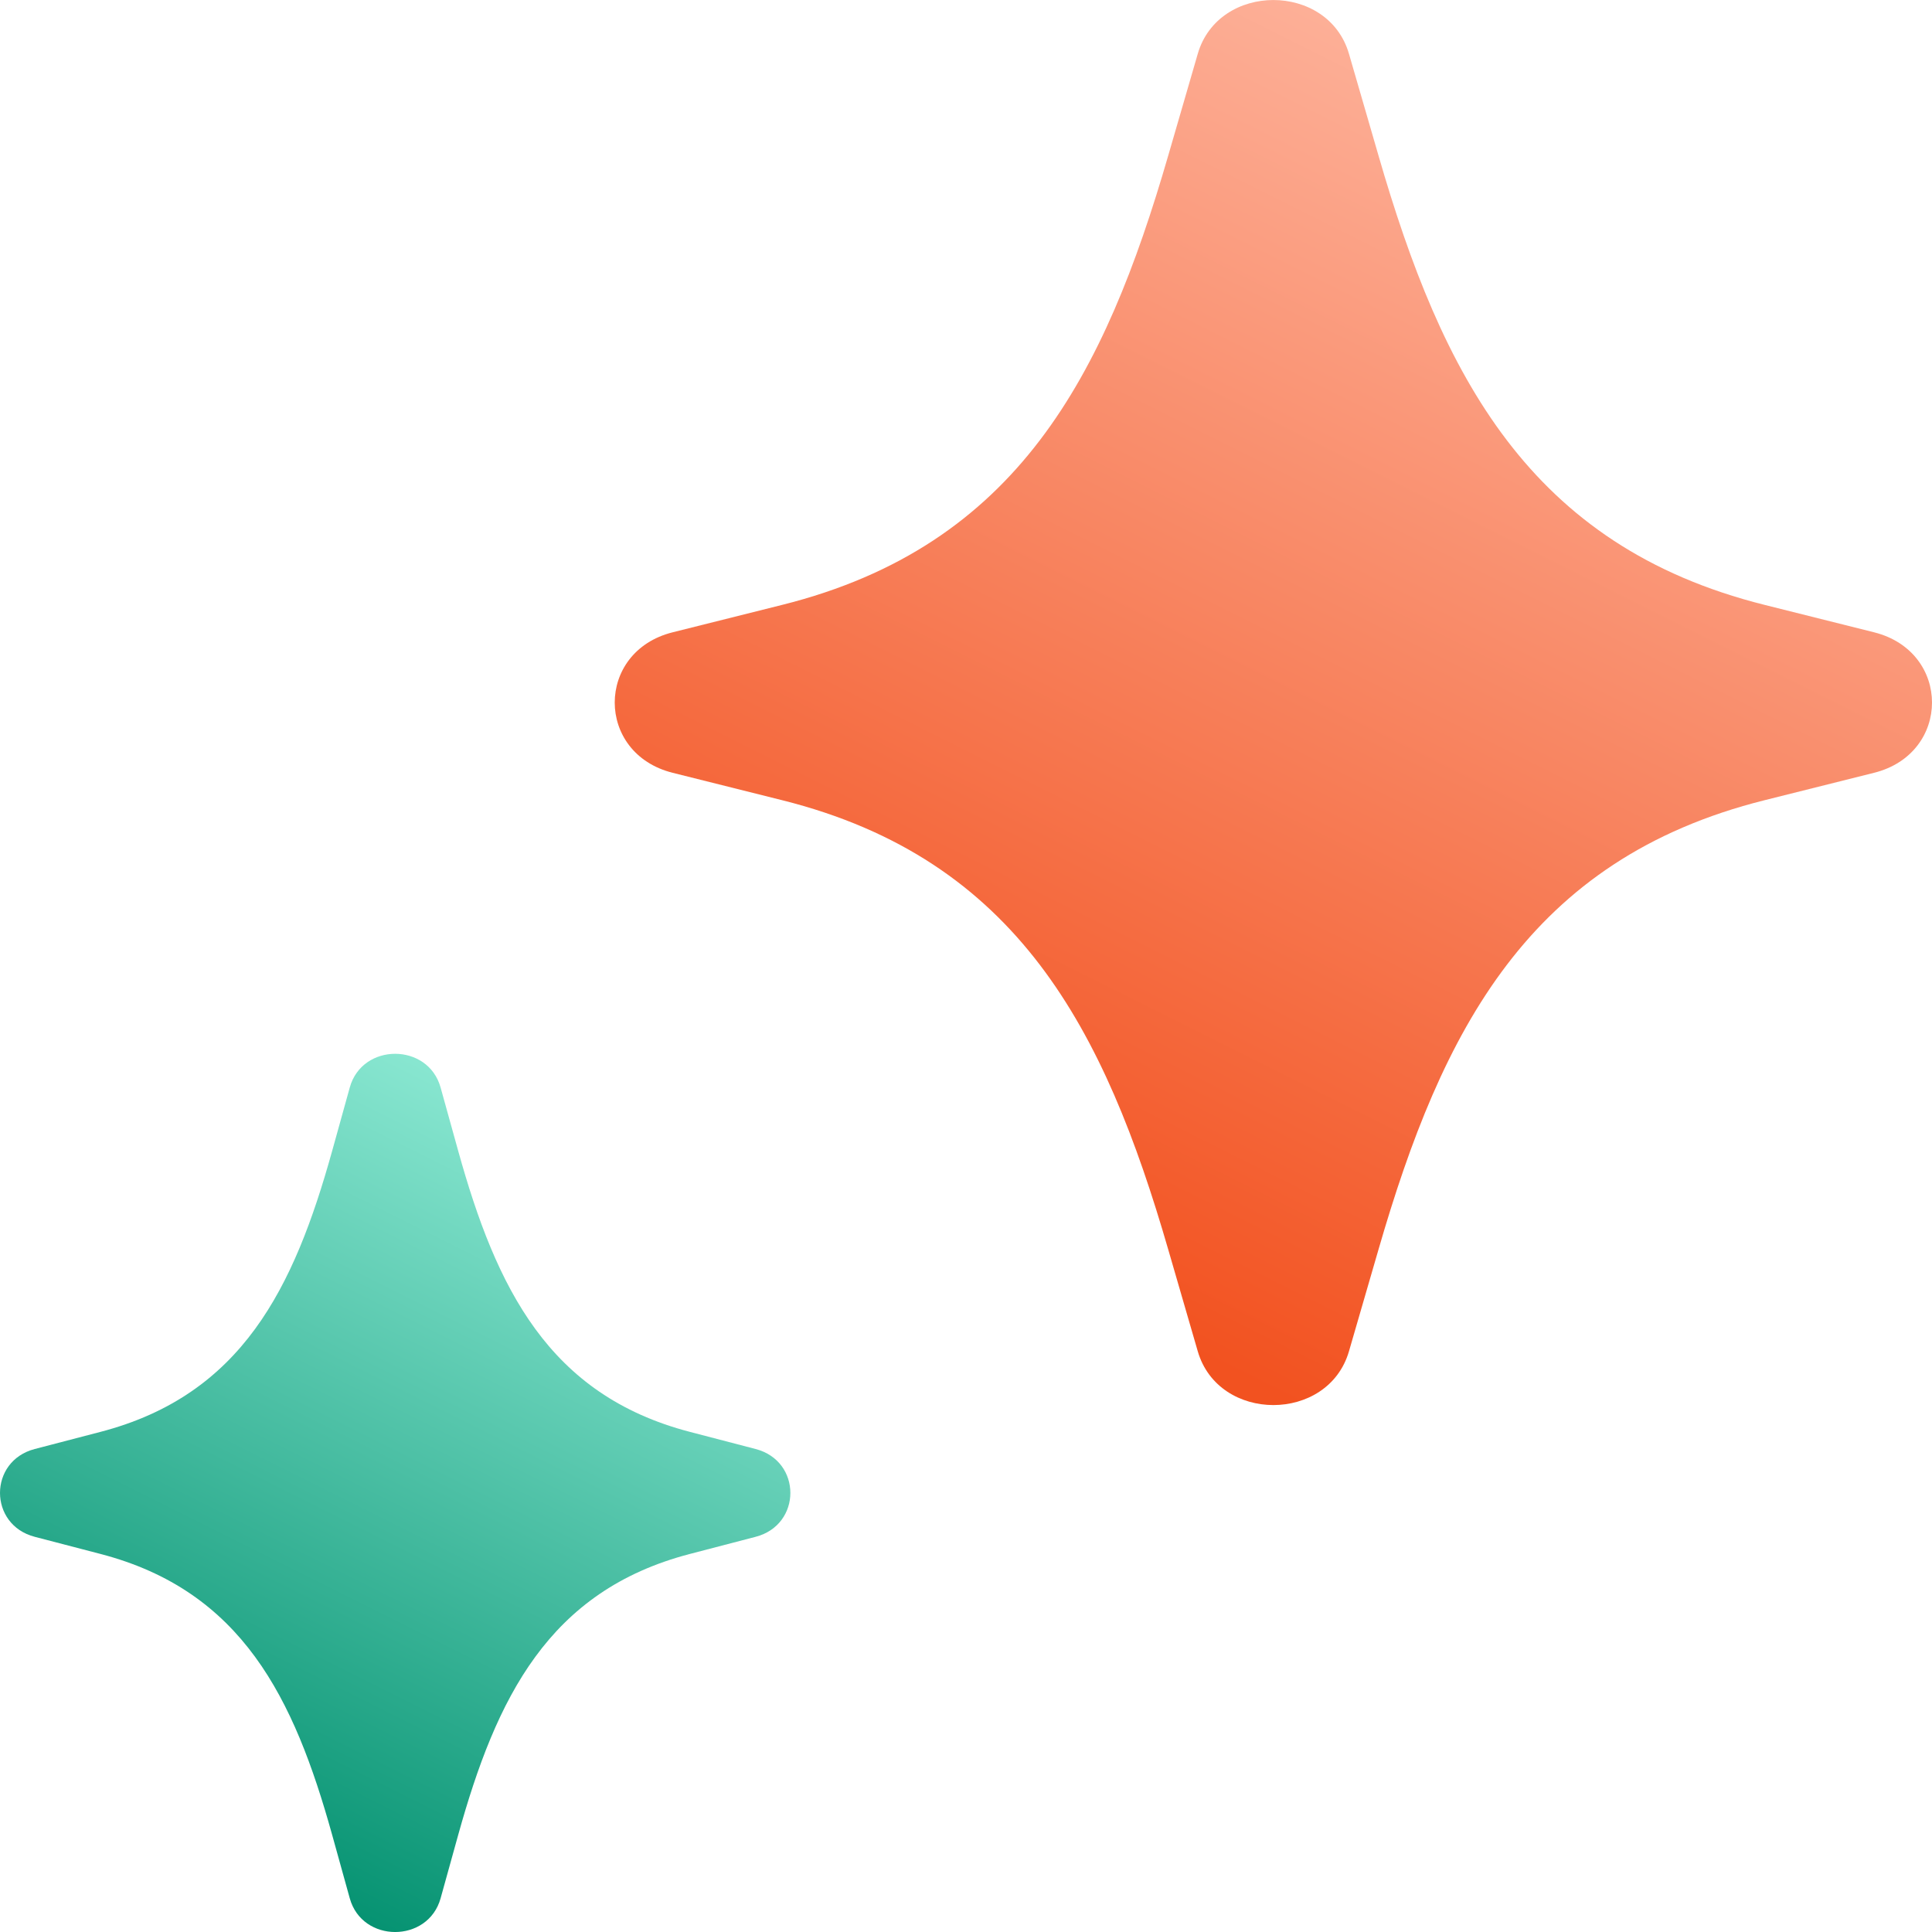 <svg xmlns="http://www.w3.org/2000/svg" width="22" height="22" viewBox="0 0 22 22" fill="none"><path fill-rule="evenodd" clip-rule="evenodd" d="M15.361 0.613C15.124 -0.204 13.876 -0.204 13.639 0.613L13.303 1.771C12.58 4.267 11.592 6.216 8.906 6.888L7.66 7.2C6.78 7.42 6.78 8.58 7.66 8.8L8.906 9.112C11.592 9.784 12.58 11.733 13.303 14.229L13.639 15.387C13.876 16.204 15.124 16.204 15.361 15.387L15.697 14.229C16.419 11.733 17.408 9.784 20.094 9.112L21.34 8.8C22.22 8.58 22.22 7.42 21.34 7.2C20.46 6.98 20.094 6.888 20.094 6.888C17.408 6.216 16.419 4.267 15.697 1.771L15.361 0.613Z" fill="url(#paint0_linear_34_2)"></path><path fill-rule="evenodd" clip-rule="evenodd" d="M5.017 12.383C4.874 11.872 4.125 11.872 3.983 12.383L3.782 13.107C3.348 14.667 2.755 15.885 1.144 16.305L0.396 16.5C-0.132 16.637 -0.132 17.363 0.396 17.5L1.144 17.695C2.755 18.115 3.348 19.333 3.782 20.893L3.983 21.617C4.125 22.128 4.874 22.128 5.017 21.617L5.218 20.893C5.652 19.333 6.245 18.115 7.856 17.695L8.604 17.5C9.132 17.363 9.132 16.637 8.604 16.5C8.076 16.362 7.856 16.305 7.856 16.305C6.245 15.885 5.652 14.667 5.218 13.107L5.017 12.383Z" fill="url(#paint1_linear_34_2)"></path><defs><linearGradient id="paint0_linear_34_2" x1="14.36" y1="15.8" x2="22.04" y2="0.44" gradientUnits="userSpaceOnUse"><stop stop-color="#F25220"></stop><stop offset="1" stop-color="#FFC2AF"></stop></linearGradient><linearGradient id="paint1_linear_34_2" x1="4.28" y1="22.04" x2="9.08" y2="12.44" gradientUnits="userSpaceOnUse"><stop stop-color="#059271"></stop><stop offset="1" stop-color="#9FF5E1"></stop></linearGradient></defs></svg>